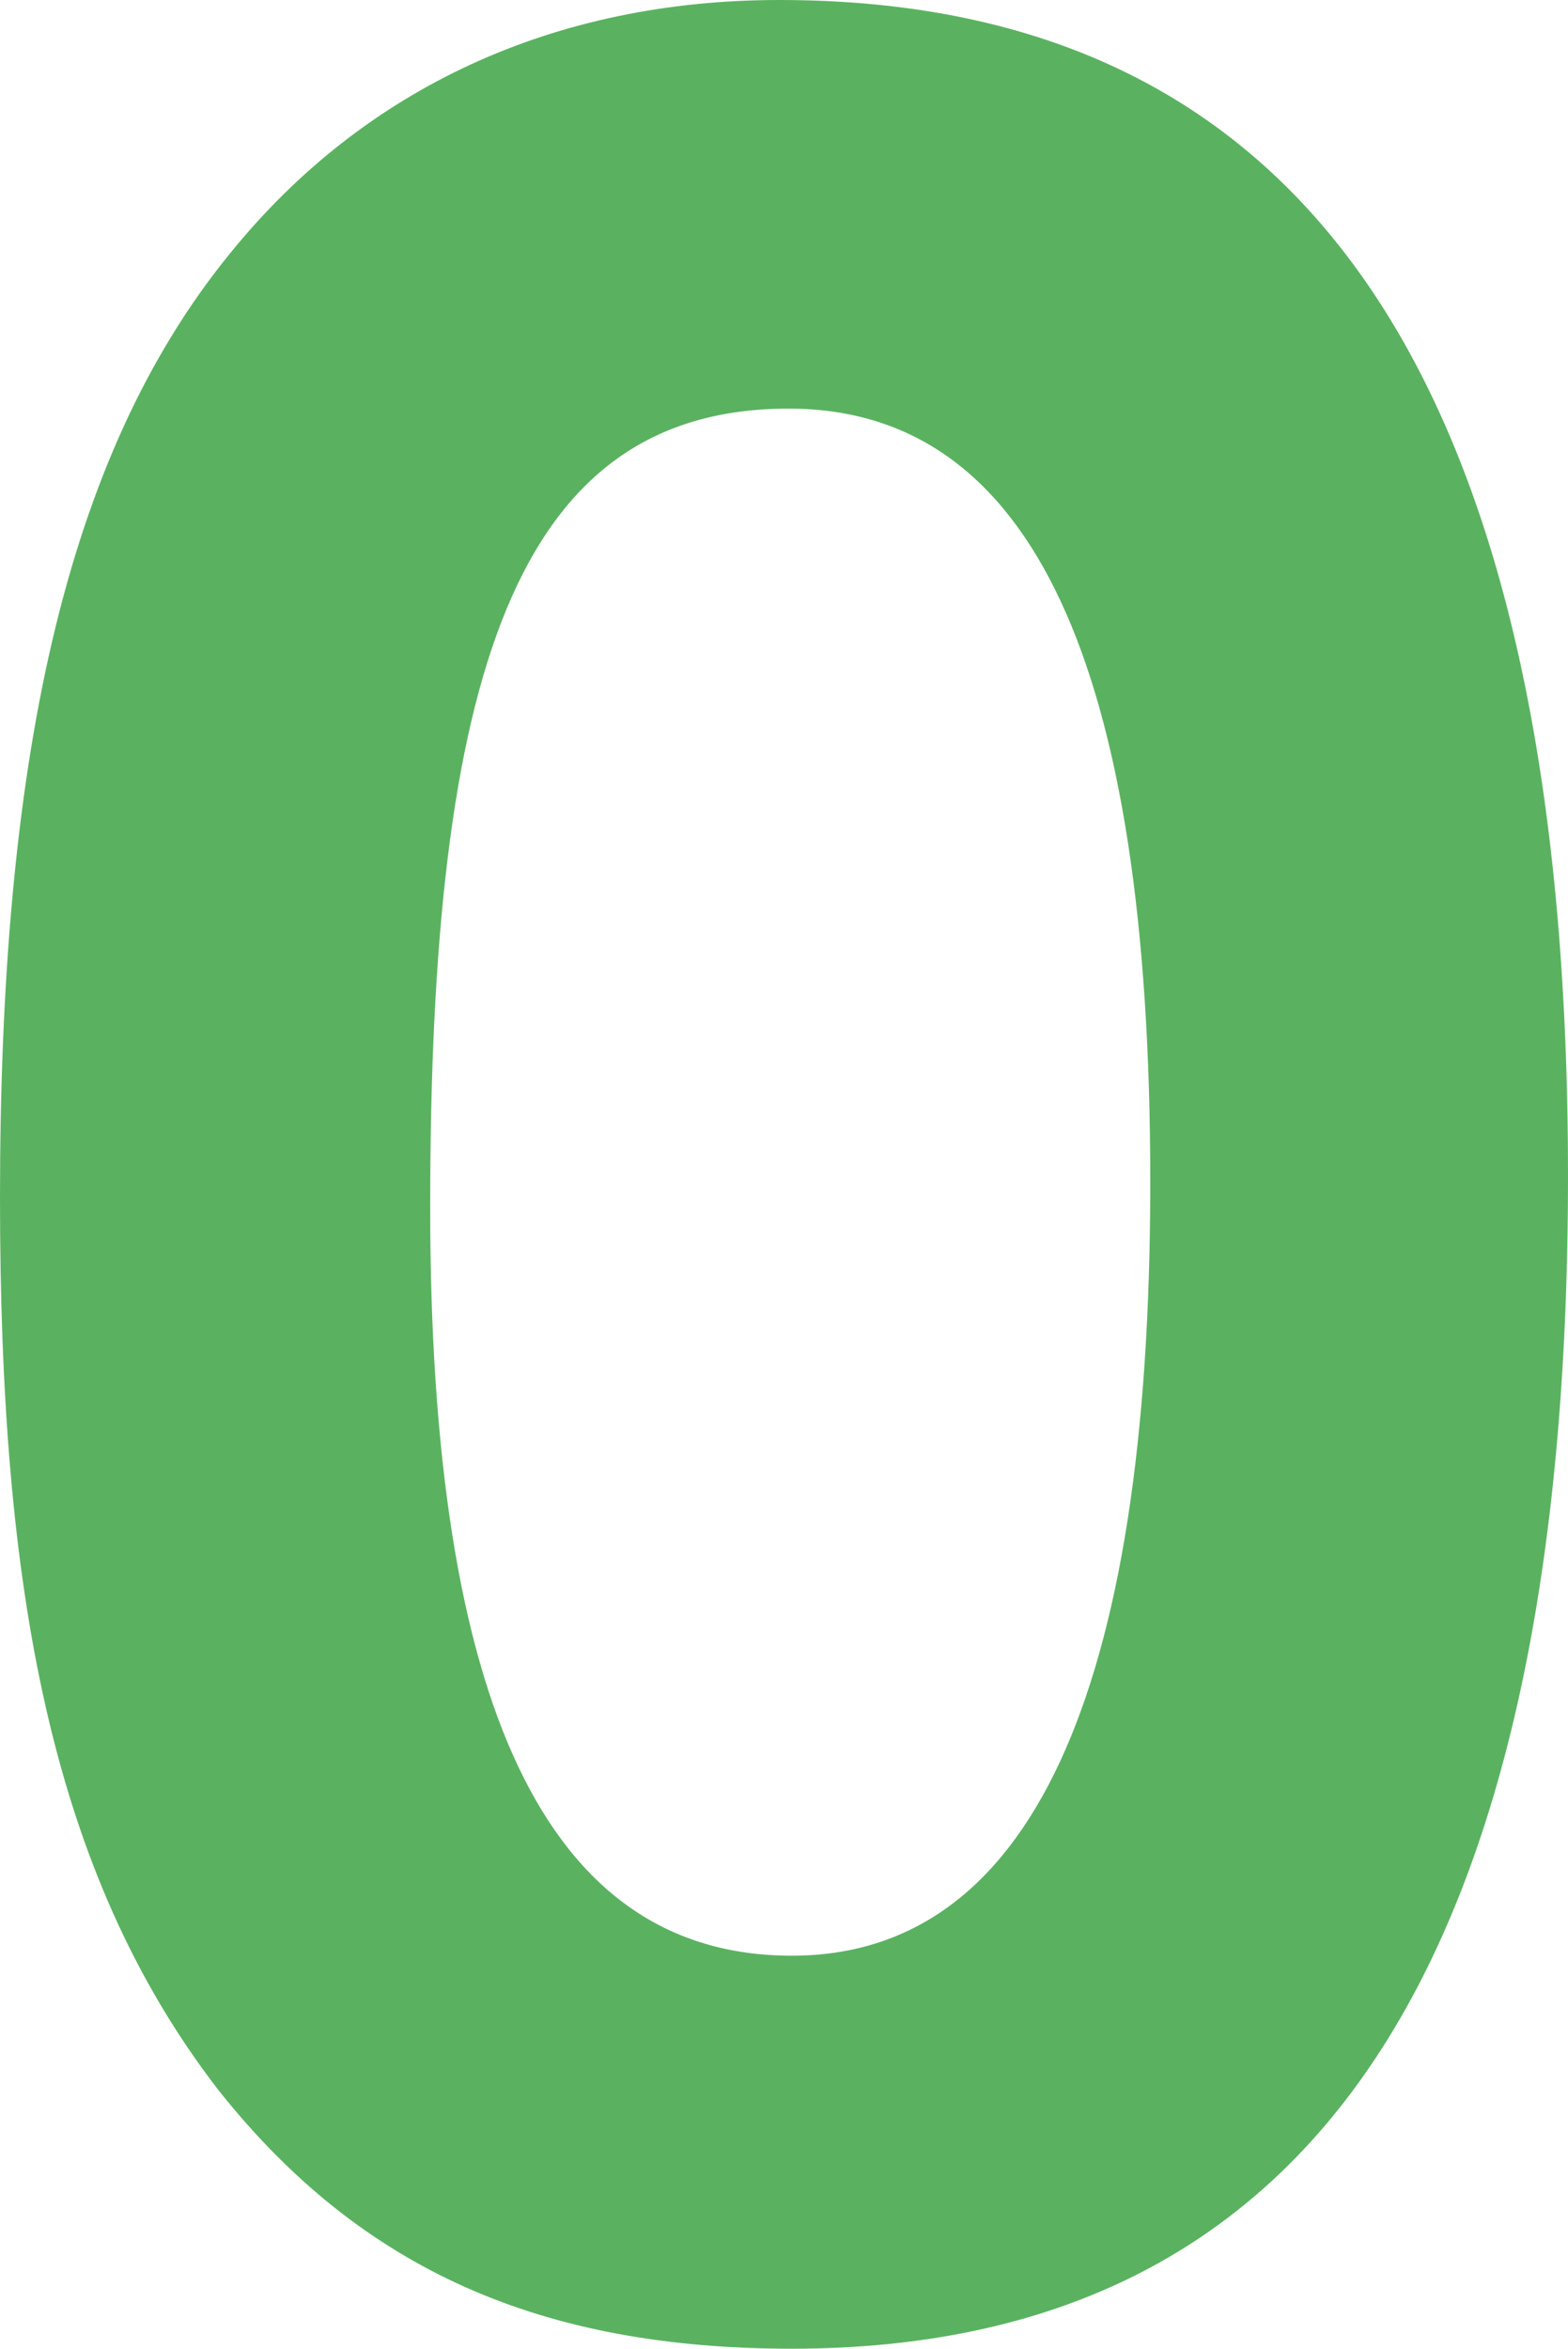 <svg xmlns="http://www.w3.org/2000/svg" width="262.063" height="392.313" viewBox="0 0 262.063 392.313">
  <path id="パス_201" data-name="パス 201" d="M144.838-383.456c-37.512,0-69.293,14.588-91.7,42.2C25.008-306.869,14.588-255.29,14.588-183.392c0,65.125,8.336,112.536,36.47,149.006C75.024-4.168,105.242,8.857,146.922,8.857c87.528,0,129.729-64.6,129.729-195.9S233.929-383.456,144.838-383.456Zm1.563,68.251c40.638,0,60.436,42.722,60.436,129.208,0,85.965-20.319,129.208-59.915,129.208-41.159,0-60.436-42.2-60.436-125.04C86.486-270.4,100.553-315.205,146.4-315.205Z" transform="translate(-14.588 383.456)" fill="#5ab260"/>
</svg>
